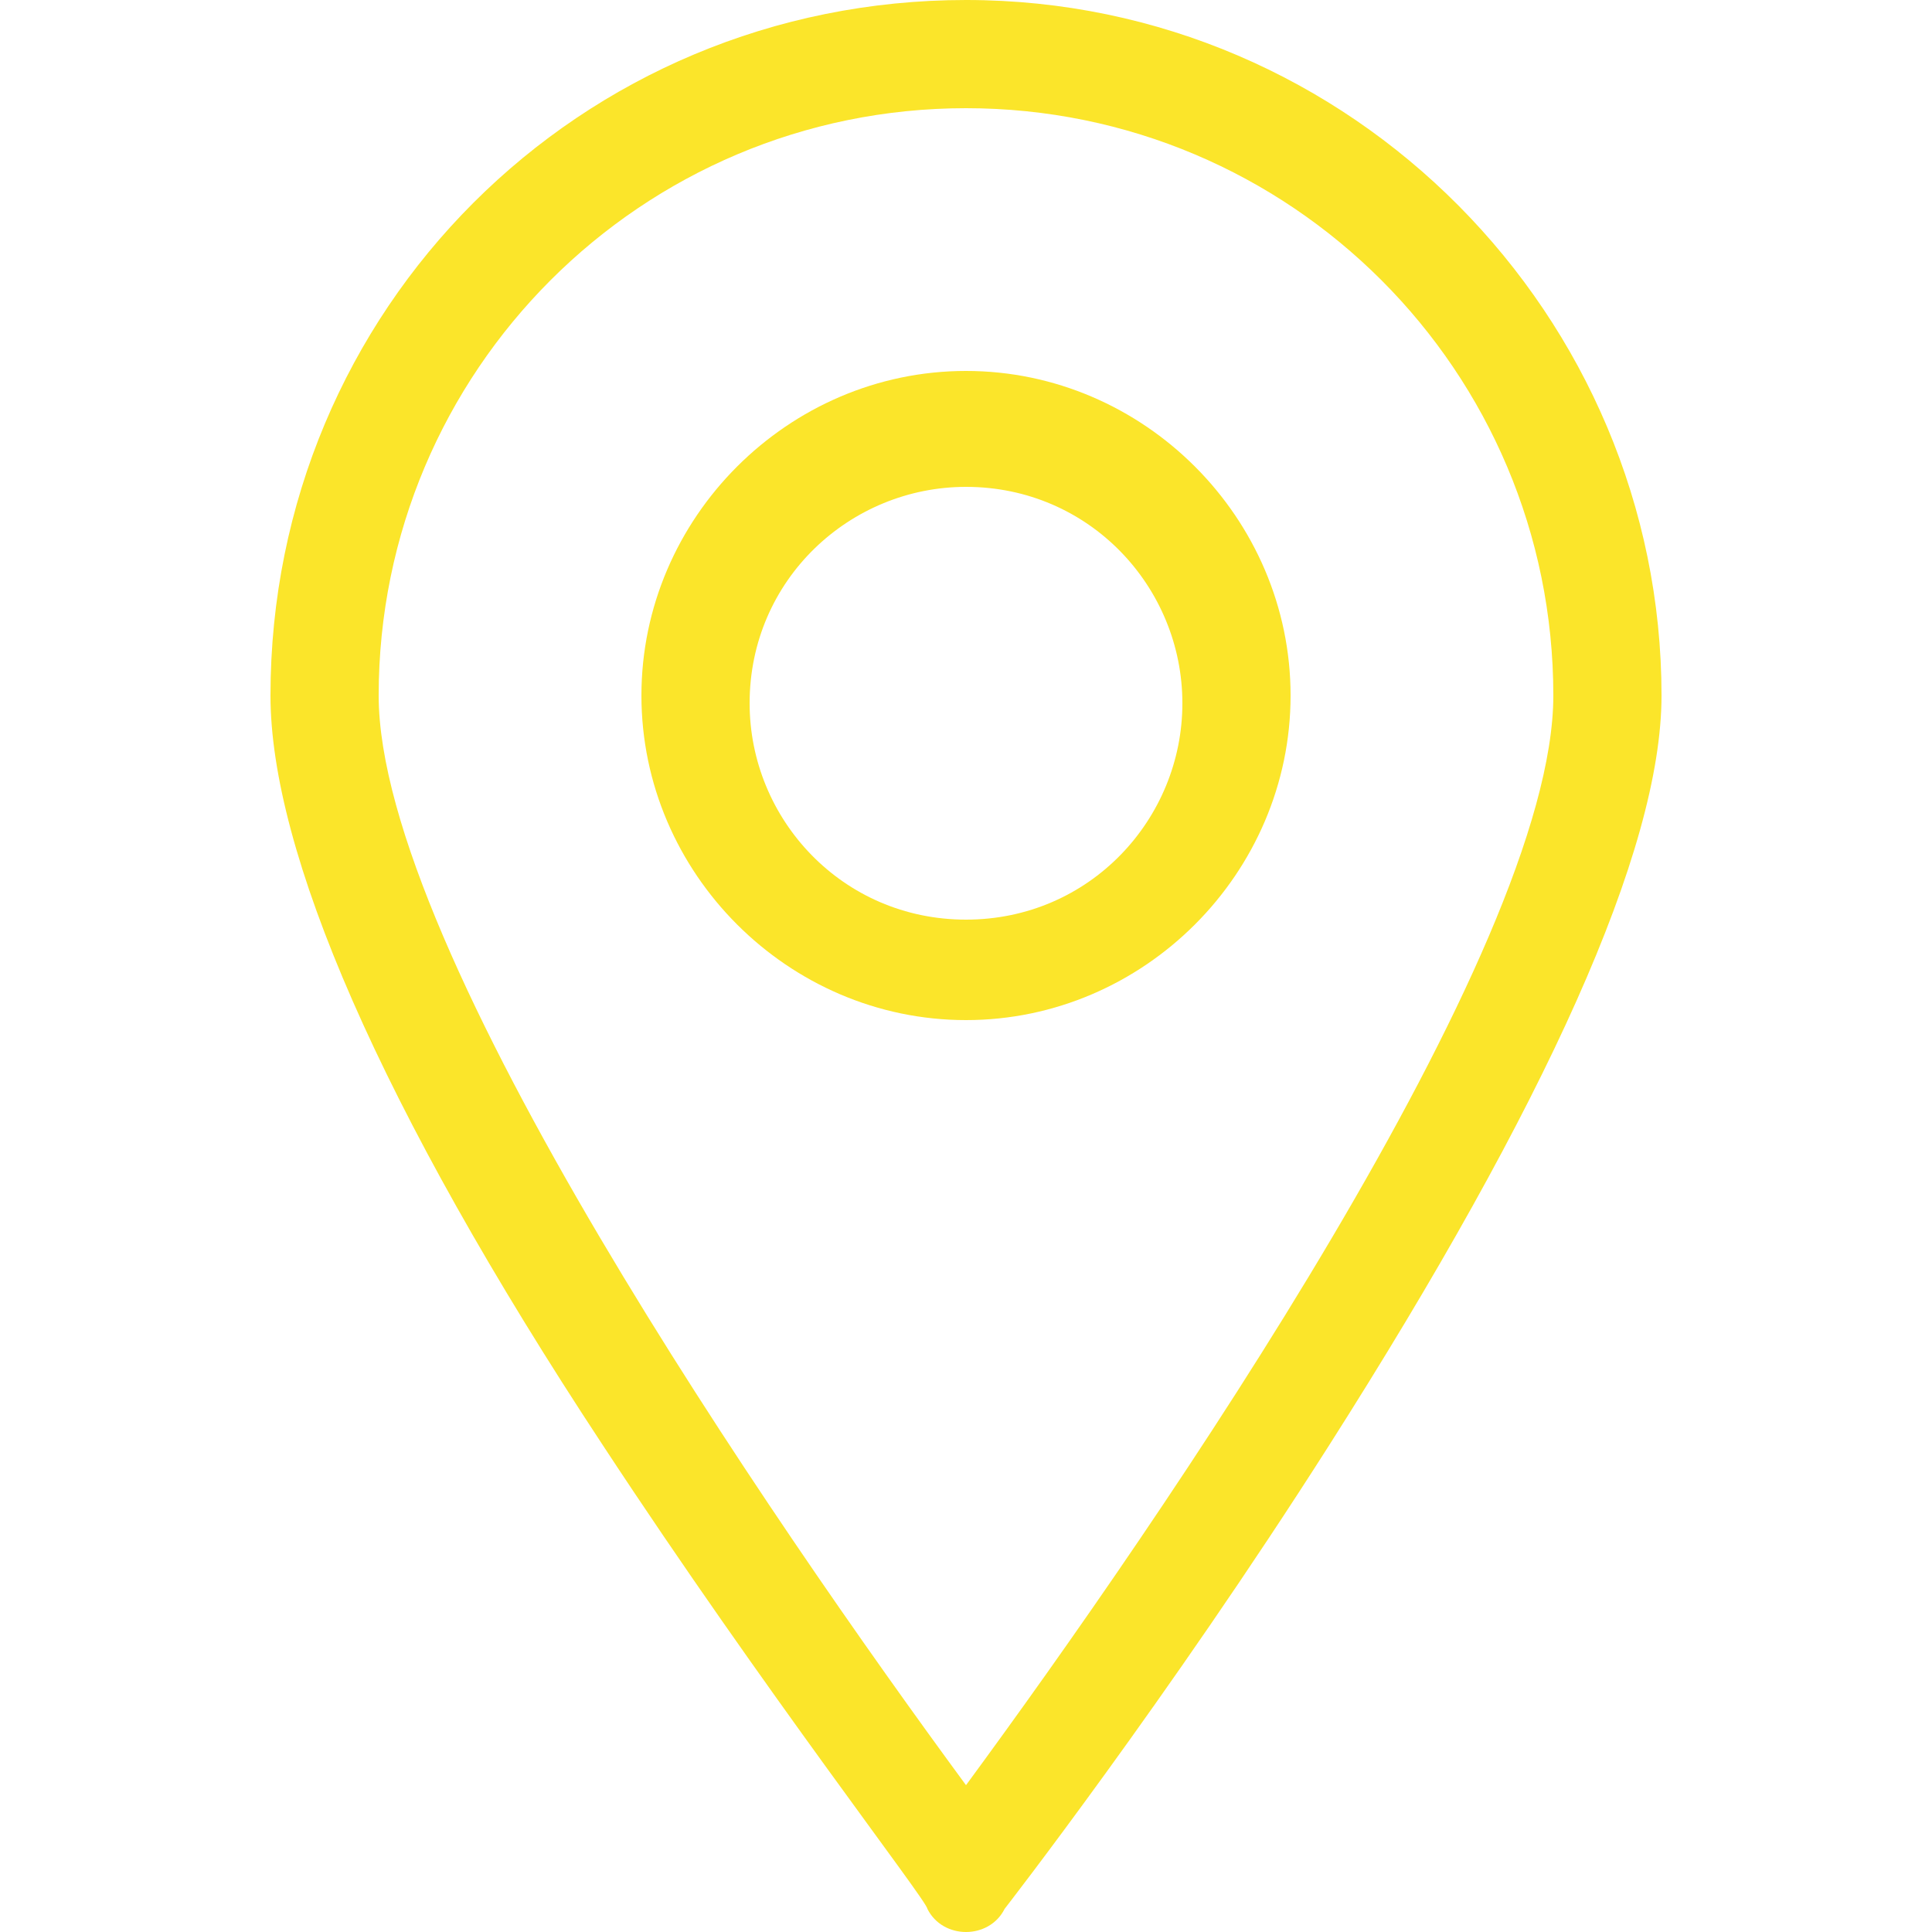 <?xml version="1.0" encoding="utf-8"?>
<!-- Generator: Adobe Illustrator 19.1.0, SVG Export Plug-In . SVG Version: 6.00 Build 0)  -->
<svg version="1.1" id="Layer_1" xmlns="http://www.w3.org/2000/svg" xmlns:xlink="http://www.w3.org/1999/xlink" x="0px" y="0px"
	 width="25px" height="25px" viewBox="-583 408.9 25 25" style="enable-background:new -583 408.9 25 25;" xml:space="preserve">
<style type="text/css">
	.st0{fill:#FBE52A;}
</style>
<g>
	<path class="st0" d="M-570.5,408.9c-5,0-9,4-9,9c0,2,1.4,5.3,4.3,9.7c2.1,3.2,4.2,5.9,4.2,6c0.1,0.2,0.3,0.3,0.5,0.3
		s0.4-0.1,0.5-0.3c0,0,2.1-2.7,4.2-6c2.8-4.4,4.3-7.7,4.3-9.7C-561.5,413-565.5,408.9-570.5,408.9z M-570.5,432
		c-2.5-3.4-7.6-10.8-7.6-14.1c0-4.2,3.4-7.6,7.6-7.6s7.6,3.4,7.6,7.6C-562.9,421.2-568,428.6-570.5,432z"/>
	<path class="st0" d="M-570.5,413.7c-2.3,0-4.2,1.9-4.2,4.2s1.9,4.2,4.2,4.2s4.2-1.9,4.2-4.2S-568.2,413.7-570.5,413.7z
		 M-570.5,420.8c-1.6,0-2.8-1.3-2.8-2.8c0-1.6,1.3-2.8,2.8-2.8c1.6,0,2.8,1.3,2.8,2.8S-568.9,420.8-570.5,420.8z"/>
</g>
</svg>
